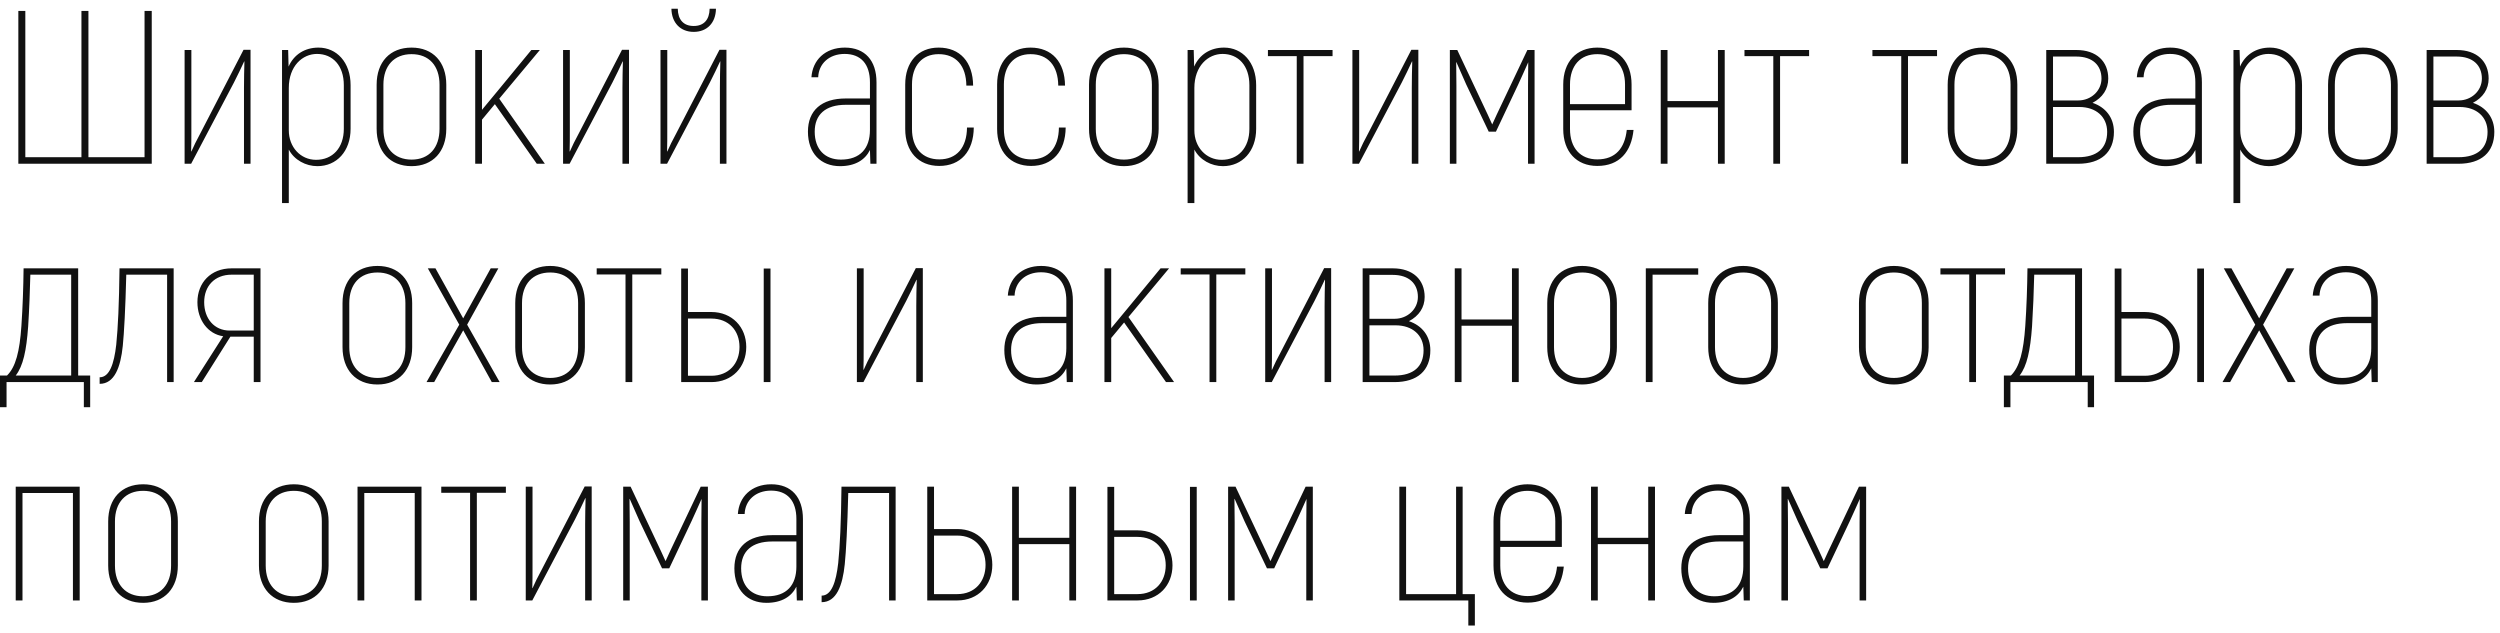 <?xml version="1.0" encoding="UTF-8"?> <svg xmlns="http://www.w3.org/2000/svg" width="229" height="58" viewBox="0 0 229 58" fill="none"> <path d="M1.68 15V1H2.32V14.4H7.46V1H8.1V14.4H13.24V1H13.9V15H1.68ZM16.909 15V4.58H17.529V11.9C17.529 12.5 17.529 13.36 17.509 13.86L17.529 13.88C17.689 13.5 18.049 12.76 18.349 12.22L22.309 4.56H22.949V15H22.349V8.04C22.349 7.28 22.369 6.3 22.389 5.64L22.369 5.62C22.129 6.16 21.729 6.96 21.429 7.56L17.509 15H16.909ZM29.174 4.36C30.834 4.36 32.114 5.7 32.114 7.8V11.8C32.114 13.86 30.834 15.22 29.075 15.22C28.015 15.22 26.954 14.66 26.454 13.7V18.6H25.834V4.58H26.395L26.434 6.1C26.915 5 27.915 4.36 29.174 4.36ZM31.494 11.8V7.8C31.494 6 30.474 4.94 29.035 4.94C27.715 4.94 26.454 6.04 26.454 8.06V11.94C26.454 13.46 27.515 14.64 28.954 14.64C30.454 14.64 31.494 13.56 31.494 11.8ZM37.7 15.22C35.72 15.22 34.5 13.88 34.5 11.8V7.76C34.5 5.68 35.72 4.36 37.7 4.36C39.66 4.36 40.88 5.68 40.88 7.76V11.8C40.88 13.88 39.66 15.22 37.7 15.22ZM37.7 14.62C39.3 14.62 40.26 13.54 40.26 11.8V7.76C40.26 6.02 39.3 4.96 37.7 4.96C36.1 4.96 35.12 6.02 35.12 7.76V11.8C35.12 13.54 36.1 14.62 37.7 14.62ZM49.91 15H49.17L45.33 9.54L44.15 10.96V15H43.53V4.58H44.15V10.06L45.69 8.2L48.67 4.58H49.45L45.73 9.04L49.91 15ZM51.577 15V4.58H52.197V11.9C52.197 12.5 52.197 13.36 52.177 13.86L52.197 13.88C52.357 13.5 52.717 12.76 53.017 12.22L56.977 4.56H57.617V15H57.017V8.04C57.017 7.28 57.037 6.3 57.057 5.64L57.037 5.62C56.797 6.16 56.397 6.96 56.097 7.56L52.177 15H51.577ZM63.542 2.92C62.343 2.92 61.523 2.1 61.502 0.8H62.083C62.102 1.82 62.623 2.38 63.542 2.38C64.463 2.38 64.983 1.82 65.002 0.8H65.582C65.562 2.1 64.763 2.92 63.542 2.92ZM60.502 15V4.58H61.123V11.9C61.123 12.5 61.123 13.36 61.102 13.86L61.123 13.88C61.282 13.5 61.642 12.76 61.943 12.22L65.903 4.56H66.543V15H65.942V8.04C65.942 7.28 65.963 6.3 65.983 5.64L65.963 5.62C65.722 6.16 65.323 6.96 65.022 7.56L61.102 15H60.502ZM77.387 4.36C79.227 4.36 80.287 5.54 80.287 7.54V15H79.727L79.687 13.74C79.247 14.64 78.347 15.22 76.947 15.22C75.187 15.22 74.007 14.04 74.007 12.06C74.007 10.12 75.247 9.02 77.467 9.02H79.687V7.54C79.687 5.88 78.867 4.94 77.367 4.94C75.927 4.94 74.987 5.86 74.947 7.08H74.327C74.427 5.52 75.567 4.36 77.387 4.36ZM77.027 14.62C78.787 14.62 79.687 13.6 79.687 11.9V9.6H77.467C75.607 9.6 74.627 10.5 74.627 12.06C74.627 13.68 75.567 14.62 77.027 14.62ZM86.038 15.2C84.118 15.2 82.918 13.88 82.918 11.82V7.74C82.918 5.68 84.098 4.36 85.978 4.36C87.938 4.36 89.118 5.68 89.138 7.84H88.518C88.498 6.02 87.578 4.96 85.978 4.96C84.458 4.96 83.538 6.02 83.538 7.74V11.82C83.538 13.54 84.478 14.6 86.038 14.6C87.618 14.6 88.558 13.54 88.578 11.68H89.198C89.178 13.88 87.978 15.2 86.038 15.2ZM94.456 15.2C92.536 15.2 91.336 13.88 91.336 11.82V7.74C91.336 5.68 92.516 4.36 94.396 4.36C96.356 4.36 97.536 5.68 97.556 7.84H96.936C96.916 6.02 95.996 4.96 94.396 4.96C92.876 4.96 91.956 6.02 91.956 7.74V11.82C91.956 13.54 92.896 14.6 94.456 14.6C96.036 14.6 96.976 13.54 96.996 11.68H97.616C97.596 13.88 96.396 15.2 94.456 15.2ZM102.954 15.22C100.974 15.22 99.754 13.88 99.754 11.8V7.76C99.754 5.68 100.974 4.36 102.954 4.36C104.914 4.36 106.134 5.68 106.134 7.76V11.8C106.134 13.88 104.914 15.22 102.954 15.22ZM102.954 14.62C104.554 14.62 105.514 13.54 105.514 11.8V7.76C105.514 6.02 104.554 4.96 102.954 4.96C101.354 4.96 100.374 6.02 100.374 7.76V11.8C100.374 13.54 101.354 14.62 102.954 14.62ZM112.124 4.36C113.784 4.36 115.064 5.7 115.064 7.8V11.8C115.064 13.86 113.784 15.22 112.024 15.22C110.964 15.22 109.904 14.66 109.404 13.7V18.6H108.784V4.58H109.344L109.384 6.1C109.864 5 110.864 4.36 112.124 4.36ZM114.444 11.8V7.8C114.444 6 113.424 4.94 111.984 4.94C110.664 4.94 109.404 6.04 109.404 8.06V11.94C109.404 13.46 110.464 14.64 111.904 14.64C113.404 14.64 114.444 13.56 114.444 11.8ZM122.062 4.58V5.14H119.402V15H118.782V5.14H116.142V4.58H122.062ZM123.881 15V4.58H124.501V11.9C124.501 12.5 124.501 13.36 124.481 13.86L124.501 13.88C124.661 13.5 125.021 12.76 125.321 12.22L129.281 4.56H129.921V15H129.321V8.04C129.321 7.28 129.341 6.3 129.361 5.64L129.341 5.62C129.101 6.16 128.701 6.96 128.401 7.56L124.481 15H123.881ZM139.907 4.58H140.567V15H139.967V7.84C139.967 7.08 139.987 6.4 139.987 5.7C139.687 6.36 139.387 7.06 139.067 7.74L137.027 12.06H136.367L134.307 7.74C134.007 7.06 133.707 6.36 133.407 5.7H133.387C133.387 6.4 133.407 7.08 133.407 7.84V15H132.807V4.58H133.487L136.267 10.48L136.687 11.4C136.827 11.1 136.967 10.78 137.107 10.48L139.907 4.58ZM149.012 11.9H149.632C149.432 13.9 148.352 15.2 146.312 15.2C144.392 15.2 143.192 13.88 143.192 11.82V7.74C143.192 5.68 144.392 4.36 146.312 4.36C148.252 4.36 149.452 5.68 149.452 7.74V10.1H143.812V11.82C143.812 13.54 144.752 14.6 146.312 14.6C147.992 14.6 148.832 13.56 149.012 11.9ZM146.312 4.96C144.752 4.96 143.812 6.02 143.812 7.74V9.54H148.852V7.74C148.852 6.02 147.892 4.96 146.312 4.96ZM157.364 4.58H157.984V15H157.364V9.84H152.744V15H152.124V4.58H152.744V9.26H157.364V4.58ZM165.714 4.58V5.14H163.054V15H162.434V5.14H159.794V4.58H165.714ZM177.433 4.58V5.14H174.773V15H174.153V5.14H171.513V4.58H177.433ZM181.607 15.22C179.627 15.22 178.407 13.88 178.407 11.8V7.76C178.407 5.68 179.627 4.36 181.607 4.36C183.567 4.36 184.787 5.68 184.787 7.76V11.8C184.787 13.88 183.567 15.22 181.607 15.22ZM181.607 14.62C183.207 14.62 184.167 13.54 184.167 11.8V7.76C184.167 6.02 183.207 4.96 181.607 4.96C180.007 4.96 179.027 6.02 179.027 7.76V11.8C179.027 13.54 180.007 14.62 181.607 14.62ZM191.676 9.42C192.876 9.82 193.636 10.78 193.636 12.08C193.636 13.94 192.456 15 190.356 15H187.436V4.58H190.196C192.036 4.58 193.116 5.62 193.116 7.2C193.116 8.16 192.596 8.94 191.676 9.42ZM188.056 5.18V9.2H190.376C191.536 9.2 192.496 8.32 192.496 7.2C192.496 5.98 191.676 5.18 190.196 5.18H188.056ZM190.356 14.4C192.096 14.4 193.016 13.58 193.016 12.08C193.016 10.7 191.996 9.8 190.456 9.8H188.056V14.4H190.356ZM198.794 4.36C200.634 4.36 201.694 5.54 201.694 7.54V15H201.134L201.094 13.74C200.654 14.64 199.754 15.22 198.354 15.22C196.594 15.22 195.414 14.04 195.414 12.06C195.414 10.12 196.654 9.02 198.874 9.02H201.094V7.54C201.094 5.88 200.274 4.94 198.774 4.94C197.334 4.94 196.394 5.86 196.354 7.08H195.734C195.834 5.52 196.974 4.36 198.794 4.36ZM198.434 14.62C200.194 14.62 201.094 13.6 201.094 11.9V9.6H198.874C197.014 9.6 196.034 10.5 196.034 12.06C196.034 13.68 196.974 14.62 198.434 14.62ZM207.925 4.36C209.585 4.36 210.865 5.7 210.865 7.8V11.8C210.865 13.86 209.585 15.22 207.825 15.22C206.765 15.22 205.705 14.66 205.205 13.7V18.6H204.585V4.58H205.145L205.185 6.1C205.665 5 206.665 4.36 207.925 4.36ZM210.245 11.8V7.8C210.245 6 209.225 4.94 207.785 4.94C206.465 4.94 205.205 6.04 205.205 8.06V11.94C205.205 13.46 206.265 14.64 207.705 14.64C209.205 14.64 210.245 13.56 210.245 11.8ZM216.45 15.22C214.47 15.22 213.25 13.88 213.25 11.8V7.76C213.25 5.68 214.47 4.36 216.45 4.36C218.41 4.36 219.63 5.68 219.63 7.76V11.8C219.63 13.88 218.41 15.22 216.45 15.22ZM216.45 14.62C218.05 14.62 219.01 13.54 219.01 11.8V7.76C219.01 6.02 218.05 4.96 216.45 4.96C214.85 4.96 213.87 6.02 213.87 7.76V11.8C213.87 13.54 214.85 14.62 216.45 14.62ZM226.52 9.42C227.72 9.82 228.48 10.78 228.48 12.08C228.48 13.94 227.3 15 225.2 15H222.28V4.58H225.04C226.88 4.58 227.96 5.62 227.96 7.2C227.96 8.16 227.44 8.94 226.52 9.42ZM222.9 5.18V9.2H225.22C226.38 9.2 227.34 8.32 227.34 7.2C227.34 5.98 226.52 5.18 225.04 5.18H222.9ZM225.2 14.4C226.94 14.4 227.86 13.58 227.86 12.08C227.86 10.7 226.84 9.8 225.3 9.8H222.9V14.4H225.2ZM0 37.3V34.4H0.64C1.44 33.62 1.8 32.2 1.96 29.86C2.08 28.1 2.14 26.32 2.16 24.58H7.16V34.4H8.26V37.3H7.68V35H0.6V37.3H0ZM1.44 34.4H6.52V25.16H2.78C2.74 26.74 2.68 28.32 2.58 29.9C2.42 32.12 2.12 33.52 1.44 34.4ZM9.127 35.16V34.56C10.027 34.56 10.447 33.34 10.647 31.58C10.807 30 10.907 27.9 10.947 24.58H15.907V35H15.307V25.16H11.567C11.487 28.32 11.367 30.5 11.247 31.68C11.047 33.64 10.487 35.16 9.127 35.16ZM21.223 24.58H23.863V35H23.243V30.84H21.103L18.483 35H17.763L20.443 30.8C19.043 30.6 18.083 29.3 18.083 27.68C18.083 25.9 19.303 24.58 21.223 24.58ZM23.243 30.28V25.16H21.223C19.643 25.16 18.703 26.22 18.703 27.68C18.703 29.18 19.623 30.28 21.043 30.28H23.243ZM34.575 35.22C32.595 35.22 31.375 33.88 31.375 31.8V27.76C31.375 25.68 32.595 24.36 34.575 24.36C36.535 24.36 37.755 25.68 37.755 27.76V31.8C37.755 33.88 36.535 35.22 34.575 35.22ZM34.575 34.62C36.175 34.62 37.135 33.54 37.135 31.8V27.76C37.135 26.02 36.175 24.96 34.575 24.96C32.975 24.96 31.995 26.02 31.995 27.76V31.8C31.995 33.54 32.975 34.62 34.575 34.62ZM45.769 35H45.049L42.429 30.26L39.769 35H39.069L42.069 29.74L39.189 24.58H39.889L42.429 29.16L44.949 24.58H45.649L42.789 29.74L45.769 35ZM50.396 35.22C48.416 35.22 47.196 33.88 47.196 31.8V27.76C47.196 25.68 48.416 24.36 50.396 24.36C52.356 24.36 53.576 25.68 53.576 27.76V31.8C53.576 33.88 52.356 35.22 50.396 35.22ZM50.396 34.62C51.996 34.62 52.956 33.54 52.956 31.8V27.76C52.956 26.02 51.996 24.96 50.396 24.96C48.796 24.96 47.816 26.02 47.816 27.76V31.8C47.816 33.54 48.796 34.62 50.396 34.62ZM60.577 24.58V25.14H57.917V35H57.297V25.14H54.657V24.58H60.577ZM65.157 28.58C67.057 28.58 68.357 29.96 68.357 31.78C68.357 33.62 67.077 35 65.157 35H62.397V24.6H63.017V28.58H65.157ZM69.957 24.6H70.577V35H69.957V24.6ZM65.157 34.42C66.757 34.42 67.737 33.3 67.737 31.78C67.737 30.28 66.757 29.18 65.157 29.18H63.017V34.42H65.157ZM78.491 35V24.58H79.111V31.9C79.111 32.5 79.111 33.36 79.091 33.86L79.111 33.88C79.271 33.5 79.631 32.76 79.931 32.22L83.891 24.56H84.531V35H83.931V28.04C83.931 27.28 83.951 26.3 83.971 25.64L83.951 25.62C83.711 26.16 83.311 26.96 83.011 27.56L79.091 35H78.491ZM95.376 24.36C97.216 24.36 98.276 25.54 98.276 27.54V35H97.716L97.676 33.74C97.236 34.64 96.336 35.22 94.936 35.22C93.176 35.22 91.996 34.04 91.996 32.06C91.996 30.12 93.236 29.02 95.456 29.02H97.676V27.54C97.676 25.88 96.856 24.94 95.356 24.94C93.916 24.94 92.976 25.86 92.936 27.08H92.316C92.416 25.52 93.556 24.36 95.376 24.36ZM95.016 34.62C96.776 34.62 97.676 33.6 97.676 31.9V29.6H95.456C93.596 29.6 92.616 30.5 92.616 32.06C92.616 33.68 93.556 34.62 95.016 34.62ZM107.547 35H106.807L102.967 29.54L101.787 30.96V35H101.167V24.58H101.787V30.06L103.327 28.2L106.307 24.58H107.087L103.367 29.04L107.547 35ZM114.073 24.58V25.14H111.413V35H110.793V25.14H108.153V24.58H114.073ZM115.893 35V24.58H116.513V31.9C116.513 32.5 116.513 33.36 116.493 33.86L116.513 33.88C116.673 33.5 117.033 32.76 117.333 32.22L121.293 24.56H121.933V35H121.333V28.04C121.333 27.28 121.353 26.3 121.373 25.64L121.353 25.62C121.113 26.16 120.713 26.96 120.413 27.56L116.493 35H115.893ZM129.059 29.42C130.259 29.82 131.019 30.78 131.019 32.08C131.019 33.94 129.839 35 127.739 35H124.819V24.58H127.579C129.419 24.58 130.499 25.62 130.499 27.2C130.499 28.16 129.979 28.94 129.059 29.42ZM125.439 25.18V29.2H127.759C128.919 29.2 129.879 28.32 129.879 27.2C129.879 25.98 129.059 25.18 127.579 25.18H125.439ZM127.739 34.4C129.479 34.4 130.399 33.58 130.399 32.08C130.399 30.7 129.379 29.8 127.839 29.8H125.439V34.4H127.739ZM138.496 24.58H139.116V35H138.496V29.84H133.876V35H133.256V24.58H133.876V29.26H138.496V24.58ZM144.927 35.22C142.947 35.22 141.727 33.88 141.727 31.8V27.76C141.727 25.68 142.947 24.36 144.927 24.36C146.887 24.36 148.107 25.68 148.107 27.76V31.8C148.107 33.88 146.887 35.22 144.927 35.22ZM144.927 34.62C146.527 34.62 147.487 33.54 147.487 31.8V27.76C147.487 26.02 146.527 24.96 144.927 24.96C143.327 24.96 142.347 26.02 142.347 27.76V31.8C142.347 33.54 143.327 34.62 144.927 34.62ZM155.556 24.58V25.16H151.376V35H150.756V24.58H155.556ZM159.673 35.22C157.693 35.22 156.473 33.88 156.473 31.8V27.76C156.473 25.68 157.693 24.36 159.673 24.36C161.633 24.36 162.853 25.68 162.853 27.76V31.8C162.853 33.88 161.633 35.22 159.673 35.22ZM159.673 34.62C161.273 34.62 162.233 33.54 162.233 31.8V27.76C162.233 26.02 161.273 24.96 159.673 24.96C158.073 24.96 157.093 26.02 157.093 27.76V31.8C157.093 33.54 158.073 34.62 159.673 34.62ZM173.482 35.22C171.502 35.22 170.282 33.88 170.282 31.8V27.76C170.282 25.68 171.502 24.36 173.482 24.36C175.442 24.36 176.662 25.68 176.662 27.76V31.8C176.662 33.88 175.442 35.22 173.482 35.22ZM173.482 34.62C175.082 34.62 176.042 33.54 176.042 31.8V27.76C176.042 26.02 175.082 24.96 173.482 24.96C171.882 24.96 170.902 26.02 170.902 27.76V31.8C170.902 33.54 171.882 34.62 173.482 34.62ZM183.663 24.58V25.14H181.003V35H180.383V25.14H177.743V24.58H183.663ZM183.555 37.3V34.4H184.195C184.995 33.62 185.355 32.2 185.515 29.86C185.635 28.1 185.695 26.32 185.715 24.58H190.715V34.4H191.815V37.3H191.235V35H184.155V37.3H183.555ZM184.995 34.4H190.075V25.16H186.335C186.295 26.74 186.235 28.32 186.135 29.9C185.975 32.12 185.675 33.52 184.995 34.4ZM196.466 28.58C198.366 28.58 199.666 29.96 199.666 31.78C199.666 33.62 198.386 35 196.466 35H193.706V24.6H194.326V28.58H196.466ZM201.266 24.6H201.886V35H201.266V24.6ZM196.466 34.42C198.066 34.42 199.046 33.3 199.046 31.78C199.046 30.28 198.066 29.18 196.466 29.18H194.326V34.42H196.466ZM210.28 35H209.56L206.94 30.26L204.28 35H203.58L206.58 29.74L203.7 24.58H204.4L206.94 29.16L209.46 24.58H210.16L207.3 29.74L210.28 35ZM214.907 24.36C216.747 24.36 217.807 25.54 217.807 27.54V35H217.247L217.207 33.74C216.767 34.64 215.867 35.22 214.467 35.22C212.707 35.22 211.527 34.04 211.527 32.06C211.527 30.12 212.767 29.02 214.987 29.02H217.207V27.54C217.207 25.88 216.387 24.94 214.887 24.94C213.447 24.94 212.507 25.86 212.467 27.08H211.847C211.947 25.52 213.087 24.36 214.907 24.36ZM214.547 34.62C216.307 34.62 217.207 33.6 217.207 31.9V29.6H214.987C213.127 29.6 212.147 30.5 212.147 32.06C212.147 33.68 213.087 34.62 214.547 34.62ZM7.3 44.58V55H6.68V45.16H2.06V55H1.44V44.58H7.3ZM13.111 55.22C11.13 55.22 9.91 53.88 9.91 51.8V47.76C9.91 45.68 11.13 44.36 13.111 44.36C15.07 44.36 16.291 45.68 16.291 47.76V51.8C16.291 53.88 15.07 55.22 13.111 55.22ZM13.111 54.62C14.71 54.62 15.671 53.54 15.671 51.8V47.76C15.671 46.02 14.71 44.96 13.111 44.96C11.511 44.96 10.53 46.02 10.53 47.76V51.8C10.53 53.54 11.511 54.62 13.111 54.62ZM26.919 55.22C24.939 55.22 23.719 53.88 23.719 51.8V47.76C23.719 45.68 24.939 44.36 26.919 44.36C28.879 44.36 30.099 45.68 30.099 47.76V51.8C30.099 53.88 28.879 55.22 26.919 55.22ZM26.919 54.62C28.519 54.62 29.479 53.54 29.479 51.8V47.76C29.479 46.02 28.519 44.96 26.919 44.96C25.319 44.96 24.339 46.02 24.339 47.76V51.8C24.339 53.54 25.319 54.62 26.919 54.62ZM38.609 44.58V55H37.989V45.16H33.369V55H32.749V44.58H38.609ZM46.339 44.58V45.14H43.679V55H43.059V45.14H40.419V44.58H46.339ZM48.159 55V44.58H48.779V51.9C48.779 52.5 48.779 53.36 48.759 53.86L48.779 53.88C48.939 53.5 49.299 52.76 49.599 52.22L53.559 44.56H54.199V55H53.599V48.04C53.599 47.28 53.619 46.3 53.639 45.64L53.619 45.62C53.379 46.16 52.979 46.96 52.679 47.56L48.759 55H48.159ZM64.184 44.58H64.844V55H64.245V47.84C64.245 47.08 64.264 46.4 64.264 45.7C63.965 46.36 63.664 47.06 63.344 47.74L61.304 52.06H60.645L58.584 47.74C58.285 47.06 57.984 46.36 57.684 45.7H57.664C57.664 46.4 57.684 47.08 57.684 47.84V55H57.084V44.58H57.764L60.544 50.48L60.965 51.4C61.105 51.1 61.245 50.78 61.385 50.48L64.184 44.58ZM70.649 44.36C72.489 44.36 73.549 45.54 73.549 47.54V55H72.989L72.949 53.74C72.509 54.64 71.609 55.22 70.209 55.22C68.449 55.22 67.269 54.04 67.269 52.06C67.269 50.12 68.509 49.02 70.729 49.02H72.949V47.54C72.949 45.88 72.129 44.94 70.629 44.94C69.189 44.94 68.249 45.86 68.209 47.08H67.589C67.689 45.52 68.829 44.36 70.649 44.36ZM70.289 54.62C72.049 54.62 72.949 53.6 72.949 51.9V49.6H70.729C68.869 49.6 67.889 50.5 67.889 52.06C67.889 53.68 68.829 54.62 70.289 54.62ZM75.26 55.16V54.56C76.16 54.56 76.58 53.34 76.78 51.58C76.94 50 77.04 47.9 77.08 44.58H82.04V55H81.44V45.16H77.7C77.62 48.32 77.5 50.5 77.38 51.68C77.18 53.64 76.62 55.16 75.26 55.16ZM87.696 48.46C89.596 48.46 90.896 49.86 90.896 51.74C90.896 53.6 89.616 55 87.696 55H84.936V44.58H85.556V48.46H87.696ZM87.696 54.42C89.296 54.42 90.276 53.28 90.276 51.74C90.276 50.2 89.296 49.06 87.696 49.06H85.556V54.42H87.696ZM97.95 44.58H98.57V55H97.95V49.84H93.329V55H92.71V44.58H93.329V49.26H97.95V44.58ZM104.2 48.58C106.1 48.58 107.4 49.96 107.4 51.78C107.4 53.62 106.12 55 104.2 55H101.44V44.6H102.06V48.58H104.2ZM109 44.6H109.62V55H109V44.6ZM104.2 54.42C105.8 54.42 106.78 53.3 106.78 51.78C106.78 50.28 105.8 49.18 104.2 49.18H102.06V54.42H104.2ZM119.595 44.58H120.255V55H119.655V47.84C119.655 47.08 119.675 46.4 119.675 45.7C119.375 46.36 119.075 47.06 118.755 47.74L116.715 52.06H116.055L113.995 47.74C113.695 47.06 113.395 46.36 113.095 45.7H113.075C113.075 46.4 113.095 47.08 113.095 47.84V55H112.495V44.58H113.175L115.955 50.48L116.375 51.4C116.515 51.1 116.655 50.78 116.795 50.48L119.595 44.58ZM134.498 57.3V55H128.178V44.58H128.798V54.42H133.378V44.58H133.978V54.42H135.098V57.3H134.498ZM142.625 51.9H143.245C143.045 53.9 141.965 55.2 139.925 55.2C138.005 55.2 136.805 53.88 136.805 51.82V47.74C136.805 45.68 138.005 44.36 139.925 44.36C141.865 44.36 143.065 45.68 143.065 47.74V50.1H137.425V51.82C137.425 53.54 138.365 54.6 139.925 54.6C141.605 54.6 142.445 53.56 142.625 51.9ZM139.925 44.96C138.365 44.96 137.425 46.02 137.425 47.74V49.54H142.465V47.74C142.465 46.02 141.505 44.96 139.925 44.96ZM150.977 44.58H151.597V55H150.977V49.84H146.357V55H145.737V44.58H146.357V49.26H150.977V44.58ZM157.387 44.36C159.227 44.36 160.287 45.54 160.287 47.54V55H159.727L159.687 53.74C159.247 54.64 158.347 55.22 156.947 55.22C155.187 55.22 154.007 54.04 154.007 52.06C154.007 50.12 155.247 49.02 157.467 49.02H159.687V47.54C159.687 45.88 158.867 44.94 157.367 44.94C155.927 44.94 154.987 45.86 154.947 47.08H154.327C154.427 45.52 155.567 44.36 157.387 44.36ZM157.027 54.62C158.787 54.62 159.687 53.6 159.687 51.9V49.6H157.467C155.607 49.6 154.627 50.5 154.627 52.06C154.627 53.68 155.567 54.62 157.027 54.62ZM170.278 44.58H170.938V55H170.338V47.84C170.338 47.08 170.358 46.4 170.358 45.7C170.058 46.36 169.758 47.06 169.438 47.74L167.398 52.06H166.738L164.678 47.74C164.378 47.06 164.078 46.36 163.778 45.7H163.758C163.758 46.4 163.778 47.08 163.778 47.84V55H163.178V44.58H163.858L166.638 50.48L167.058 51.4C167.198 51.1 167.338 50.78 167.478 50.48L170.278 44.58Z" fill="#111111"></path> </svg> 